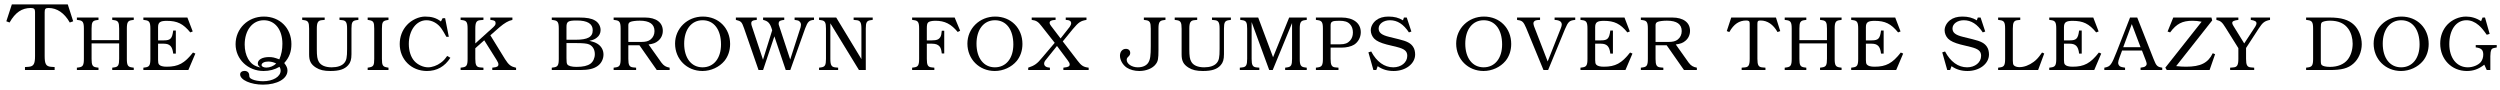 <?xml version="1.0" encoding="UTF-8"?>
<svg xmlns="http://www.w3.org/2000/svg" xmlns:xlink="http://www.w3.org/1999/xlink" width="1116px" height="40px" viewBox="0 0 1116 40" version="1.1">
<g id="surface1">
<path style=" stroke:none;fill-rule:nonzero;fill:rgb(0%,0%,0%);fill-opacity:1;" d="M 30.25 1.965 L 5.289 1.965 L 2.828 9.504 L 4.273 10.051 C 6.812 5.559 9.781 3.566 13.727 3.566 C 15.133 3.566 15.641 3.996 15.641 5.285 L 15.641 25.051 C 15.641 28.566 14.977 29.621 12.828 29.816 L 11.148 29.934 L 11.148 31.262 L 24.391 31.262 L 24.391 29.934 L 22.711 29.816 C 20.562 29.621 19.938 28.566 19.938 25.051 L 19.938 5.48 C 19.938 3.957 20.289 3.566 21.695 3.566 C 25.484 3.566 28.766 5.832 31.148 10.051 L 32.672 9.504 Z M 30.25 1.965 "/>
<path style=" stroke:none;fill-rule:nonzero;fill:rgb(0%,0%,0%);fill-opacity:1;" d="M 40.883 17.902 L 40.883 12.785 C 40.883 9.973 41.312 9.23 43.109 8.996 L 43.969 8.879 L 43.969 7.824 L 34.32 7.824 L 34.32 8.879 L 35.18 8.996 C 36.977 9.23 37.445 9.973 37.445 12.785 L 37.445 26.301 C 37.445 29.113 36.977 29.855 35.18 30.09 L 34.32 30.207 L 34.32 31.262 L 43.969 31.262 L 43.969 30.207 L 43.109 30.09 C 41.312 29.855 40.883 29.113 40.883 26.301 L 40.883 19.387 L 53.188 19.387 L 53.188 26.301 C 53.188 29.113 52.758 29.855 50.961 30.09 L 50.102 30.207 L 50.102 31.262 L 59.711 31.262 L 59.711 30.207 L 58.852 30.09 C 57.094 29.855 56.625 29.113 56.625 26.301 L 56.625 12.785 C 56.625 9.973 57.094 9.23 58.852 8.996 L 59.711 8.879 L 59.711 7.824 L 50.102 7.824 L 50.102 8.879 L 50.961 8.996 C 52.758 9.23 53.188 9.973 53.188 12.785 L 53.188 17.902 Z M 40.883 17.902 "/>
<path style=" stroke:none;fill-rule:nonzero;fill:rgb(0%,0%,0%);fill-opacity:1;" d="M 83.648 7.824 L 64 7.824 L 64 8.879 L 64.859 8.996 C 66.656 9.23 67.125 9.973 67.125 12.785 L 67.125 26.301 C 67.125 29.113 66.656 29.855 64.859 30.09 L 64 30.207 L 64 31.262 L 84.078 31.262 L 87.203 23.918 L 86.148 23.449 C 82.398 28.254 79.586 29.777 74.43 29.777 C 72.711 29.777 71.539 29.465 70.992 28.801 C 70.68 28.41 70.562 27.863 70.562 26.77 L 70.562 19.504 L 73.102 19.504 C 75.797 19.504 76.969 20.715 77.32 23.918 L 78.492 23.918 L 78.492 13.645 L 77.32 13.645 C 76.852 17.238 76.109 18.02 73.18 18.02 L 70.562 18.02 L 70.562 12.16 C 70.562 9.973 71.461 9.309 74.469 9.309 C 79.156 9.309 81.773 10.598 84.938 14.465 L 86.031 14.035 Z M 83.648 7.824 "/>
<path style=" stroke:none;fill-rule:nonzero;fill:rgb(0%,0%,0%);fill-opacity:1;" d="M 126.883 28.137 C 129.148 25.637 130.086 23.098 130.086 19.66 C 130.086 12.551 124.93 7.395 117.781 7.395 C 110.672 7.395 105.164 12.785 105.164 19.738 C 105.164 26.418 110.672 31.691 117.664 31.691 C 120.242 31.691 122.664 31.066 124.773 29.816 C 125.164 30.52 125.281 30.91 125.281 31.496 C 125.281 34.23 121.922 36.262 117.391 36.262 C 115.633 36.262 113.602 35.91 112.586 35.402 C 111.492 34.895 111.297 34.582 111.258 33.684 C 111.258 32.434 110.438 31.652 109.148 31.652 C 107.977 31.652 107.195 32.277 107.195 33.215 C 107.195 35.676 111.922 37.785 117.391 37.785 C 123.758 37.785 128.328 35.168 128.328 31.496 C 128.328 30.402 127.938 29.465 126.883 28.137 Z M 124.695 26.496 C 122.391 25.637 121.609 25.48 120.008 25.48 C 117.078 25.48 115.086 26.652 115.086 28.293 C 115.086 29.035 115.398 29.504 116.336 30.168 C 113.406 29.465 112.117 28.527 110.75 26.262 C 109.773 24.543 109.227 22.355 109.227 19.895 C 109.227 13.488 112.703 9.035 117.781 9.035 C 122.742 9.035 126.062 13.215 126.062 19.543 C 126.062 22.16 125.633 24.27 124.695 26.496 Z M 123.289 28.371 C 122.156 29.465 120.477 30.168 118.914 30.168 C 117.664 30.168 116.766 29.699 116.766 29.035 C 116.766 28.137 118.016 27.473 119.734 27.473 C 120.867 27.473 122.039 27.746 123.016 28.215 Z M 123.289 28.371 "/>
<path style=" stroke:none;fill-rule:nonzero;fill:rgb(0%,0%,0%);fill-opacity:1;" d="M 156.895 12.785 C 156.895 9.973 157.324 9.23 159.121 8.996 L 159.98 8.879 L 159.98 7.824 L 151.543 7.824 L 151.543 8.879 L 152.715 8.996 C 154.434 9.152 154.941 10.012 154.941 12.785 L 154.941 21.887 C 154.941 25.637 154.668 26.965 153.652 28.137 C 152.598 29.387 150.605 30.051 148.066 30.051 C 145.215 30.051 143.145 29.152 142.285 27.512 C 141.66 26.418 141.426 25.09 141.426 21.965 L 141.426 12.785 C 141.426 10.012 141.973 9.152 143.691 8.996 L 144.941 8.879 L 144.941 7.824 L 134.902 7.824 L 134.902 8.879 L 135.762 8.996 C 137.559 9.23 137.988 9.973 137.988 12.785 L 137.988 24.309 C 137.988 27.199 138.809 28.762 141.035 30.168 C 142.754 31.262 144.668 31.691 147.52 31.691 C 151.465 31.691 153.848 30.91 155.449 29.074 C 156.465 27.941 156.895 26.535 156.895 24.23 Z M 156.895 12.785 "/>
<path style=" stroke:none;fill-rule:nonzero;fill:rgb(0%,0%,0%);fill-opacity:1;" d="M 170.492 12.785 C 170.492 9.934 170.883 9.309 172.758 8.996 L 173.422 8.879 L 173.422 7.824 L 164.125 7.824 L 164.125 8.879 L 164.828 8.996 C 166.703 9.309 167.055 9.934 167.055 12.785 L 167.055 26.301 C 167.055 29.152 166.703 29.777 164.828 30.09 L 164.125 30.207 L 164.125 31.262 L 173.422 31.262 L 173.422 30.207 L 172.758 30.09 C 170.883 29.777 170.492 29.152 170.492 26.301 Z M 170.492 12.785 "/>
<path style=" stroke:none;fill-rule:nonzero;fill:rgb(0%,0%,0%);fill-opacity:1;" d="M 198.707 8.137 L 197.574 8.137 L 196.832 9.582 C 194.801 8.02 192.691 7.395 189.762 7.395 C 186.988 7.395 183.746 8.879 181.676 11.145 C 179.566 13.41 178.434 16.418 178.434 19.66 C 178.434 26.535 183.629 31.691 190.582 31.691 C 194.996 31.691 198.512 29.738 201.051 25.793 L 199.605 24.973 C 198.59 26.457 197.887 27.199 196.754 28.02 C 195.113 29.27 192.887 30.051 191.09 30.051 C 188.941 30.051 186.48 28.918 184.996 27.277 C 183.395 25.52 182.496 22.746 182.496 19.621 C 182.496 13.527 185.855 9.035 190.387 9.035 C 192.965 9.035 195.504 10.48 197.105 12.824 C 197.77 13.762 198.16 14.504 199.254 16.418 L 200.348 16.418 Z M 198.707 8.137 "/>
<path style=" stroke:none;fill-rule:nonzero;fill:rgb(0%,0%,0%);fill-opacity:1;" d="M 230.379 31.262 L 230.379 30.246 C 228.035 29.699 227.137 29.035 225.457 26.418 L 218.895 15.754 L 223.035 12.121 C 225.145 10.324 227.02 9.23 228.504 8.957 L 228.738 8.879 L 228.738 7.824 L 218.895 7.824 L 218.895 8.879 L 219.246 8.918 C 220.73 9.074 221.238 9.426 221.238 10.324 C 221.238 11.145 220.965 11.496 219.207 13.059 C 218.973 13.254 218.738 13.488 218.426 13.762 L 218.23 13.918 L 212.176 19.387 L 212.176 12.785 C 212.176 10.012 212.684 9.152 214.402 8.996 L 215.809 8.879 L 215.809 7.824 L 205.613 7.824 L 205.613 8.879 L 206.473 8.996 C 208.27 9.23 208.738 9.973 208.738 12.785 L 208.738 26.301 C 208.738 29.113 208.27 29.855 206.473 30.09 L 205.613 30.207 L 205.613 31.262 L 215.809 31.262 L 215.809 30.207 L 214.402 30.09 C 212.684 29.973 212.176 29.074 212.176 26.301 L 212.176 21.535 L 216.16 17.98 L 221.707 26.809 C 222.293 27.746 222.488 28.254 222.488 28.762 C 222.488 29.582 221.902 29.973 220.379 30.129 C 220.301 30.129 220.027 30.168 219.754 30.207 L 219.754 31.262 Z M 230.379 31.262 "/>
<path style=" stroke:none;fill-rule:nonzero;fill:rgb(0%,0%,0%);fill-opacity:1;" d="M 246.312 7.824 L 246.312 8.879 L 247.172 8.996 C 248.969 9.23 249.438 9.973 249.438 12.785 L 249.438 26.301 C 249.438 29.113 248.969 29.855 247.172 30.09 L 246.312 30.207 L 246.312 31.262 L 258.891 31.262 C 262.719 31.262 265.062 30.715 266.82 29.426 C 268.422 28.293 269.398 26.34 269.398 24.348 C 269.398 22.395 268.461 20.676 266.82 19.621 C 265.766 18.957 264.984 18.684 263.109 18.215 C 264.867 17.824 265.609 17.473 266.469 16.77 C 267.523 15.988 268.109 14.738 268.109 13.41 C 268.109 11.691 267.133 10.012 265.609 9.152 C 264.008 8.215 261.977 7.824 258.422 7.824 Z M 252.875 17.746 L 252.875 12.082 C 252.875 9.621 253.539 9.152 257.523 9.152 C 262.25 9.152 264.594 10.598 264.594 13.488 C 264.594 16.535 262.367 17.746 256.859 17.746 Z M 252.875 19.23 L 256.938 19.23 C 260.141 19.23 261.977 19.387 262.953 19.816 C 264.594 20.52 265.531 22.121 265.531 24.191 C 265.531 25.91 264.789 27.512 263.617 28.41 C 262.289 29.387 260.297 29.855 257.328 29.855 C 255.219 29.855 253.773 29.465 253.266 28.762 C 252.953 28.293 252.875 27.629 252.875 25.949 Z M 252.875 19.23 "/>
<path style=" stroke:none;fill-rule:nonzero;fill:rgb(0%,0%,0%);fill-opacity:1;" d="M 289.512 19.855 C 291.66 19.543 292.637 19.191 293.77 18.254 C 295.137 17.16 295.879 15.52 295.879 13.762 C 295.879 10.051 292.91 7.824 287.949 7.824 L 273.926 7.824 L 273.926 8.879 L 274.785 8.996 C 276.582 9.23 277.051 9.973 277.051 12.785 L 277.051 26.301 C 277.051 29.113 276.582 29.855 274.785 30.09 L 273.926 30.207 L 273.926 31.262 L 283.965 31.262 L 283.965 30.207 L 282.715 30.09 C 280.957 29.934 280.488 29.074 280.488 26.301 L 280.488 20.207 L 285.449 20.207 L 293.184 31.262 L 298.926 31.262 L 298.926 30.207 C 297.246 29.895 296.309 29.348 295.254 27.941 Z M 280.488 18.723 L 280.488 11.262 C 280.488 10.52 280.762 10.051 281.387 9.777 C 282.051 9.465 283.809 9.23 285.566 9.23 C 289.98 9.23 292.168 10.793 292.168 13.879 C 292.168 15.402 291.543 16.77 290.371 17.668 C 289.434 18.41 288.184 18.723 286.27 18.723 Z M 280.488 18.723 "/>
<path style=" stroke:none;fill-rule:nonzero;fill:rgb(0%,0%,0%);fill-opacity:1;" d="M 313.734 7.395 C 306.82 7.395 301.352 12.707 301.352 19.465 C 301.352 26.418 306.625 31.691 313.578 31.691 C 317.367 31.691 321.078 29.973 323.383 27.199 C 325.062 25.129 325.922 22.512 325.922 19.621 C 325.922 12.551 320.805 7.395 313.734 7.395 Z M 313.656 9.035 C 318.695 9.035 321.859 13.176 321.859 19.855 C 321.859 26.027 318.617 30.051 313.617 30.051 C 308.617 30.051 305.414 25.91 305.414 19.504 C 305.414 13.176 308.656 9.035 313.656 9.035 Z M 313.656 9.035 "/>
<path style=" stroke:none;fill-rule:nonzero;fill:rgb(0%,0%,0%);fill-opacity:1;" d="M 352.789 31.262 L 359.43 12.668 C 360.562 9.66 361.188 9.035 363.375 8.879 L 363.375 7.824 L 354.703 7.824 L 354.703 8.879 C 355.953 9.074 356.109 9.113 356.422 9.23 C 357.125 9.582 357.555 10.285 357.555 10.988 C 357.555 11.34 357.438 11.926 357.359 12.277 L 352.75 26.574 L 347.711 11.262 C 347.594 11.027 347.594 10.793 347.594 10.48 C 347.594 9.777 347.945 9.309 348.648 9.152 C 349.039 9.035 349.156 8.996 350.094 8.879 L 350.094 7.824 L 340.641 7.824 L 340.641 8.879 C 342.945 9.426 343.805 10.363 344.703 13.527 L 340.602 26.652 L 335.562 11.496 C 335.445 11.145 335.367 10.754 335.367 10.402 C 335.367 9.426 335.953 9.035 337.828 8.879 L 337.828 7.824 L 328.492 7.824 L 328.492 8.879 C 330.836 9.465 331.109 9.699 332.164 12.668 L 338.609 31.262 L 340.641 31.262 L 345.68 16.223 L 350.758 31.262 Z M 352.789 31.262 "/>
<path style=" stroke:none;fill-rule:nonzero;fill:rgb(0%,0%,0%);fill-opacity:1;" d="M 370.668 10.402 L 383.441 31.262 L 386.488 31.262 L 386.488 12.785 C 386.488 9.973 386.918 9.23 388.715 8.996 L 389.574 8.879 L 389.574 7.824 L 381.059 7.824 L 381.059 8.879 L 382.27 8.996 C 384.027 9.152 384.535 10.012 384.535 12.785 L 384.535 26.379 L 373.285 7.824 L 365.629 7.824 L 365.629 8.879 L 366.488 8.996 C 368.285 9.23 368.715 9.973 368.715 12.785 L 368.715 26.301 C 368.715 29.113 368.285 29.855 366.488 30.09 L 365.629 30.207 L 365.629 31.262 L 374.145 31.262 L 374.145 30.207 L 372.934 30.09 C 371.176 29.934 370.668 29.074 370.668 26.301 Z M 370.668 10.402 "/>
<path style=" stroke:none;fill-rule:nonzero;fill:rgb(0%,0%,0%);fill-opacity:1;" d="M 426.156 7.824 L 407.172 7.824 L 407.172 8.879 L 408.031 8.996 C 409.828 9.23 410.297 9.973 410.297 12.785 L 410.297 26.301 C 410.297 29.113 409.828 29.855 408.031 30.09 L 407.172 30.207 L 407.172 31.262 L 417.094 31.262 L 417.094 30.207 L 415.961 30.09 C 414.203 29.934 413.734 29.074 413.734 26.301 L 413.734 19.504 L 416 19.504 C 417.68 19.504 418.734 19.895 419.477 20.793 C 419.984 21.457 420.18 22.121 420.414 23.879 L 421.508 23.879 L 421.508 13.723 L 420.414 13.723 C 420.258 15.246 420.141 15.871 419.789 16.496 C 419.125 17.629 418.148 18.02 416 18.02 L 413.734 18.02 L 413.734 12.629 C 413.734 11.145 413.891 10.441 414.32 10.012 C 414.789 9.543 416.078 9.27 417.562 9.27 C 421.742 9.27 424.516 10.676 427.523 14.27 L 428.617 13.723 Z M 426.156 7.824 "/>
<path style=" stroke:none;fill-rule:nonzero;fill:rgb(0%,0%,0%);fill-opacity:1;" d="M 444.23 7.395 C 437.316 7.395 431.848 12.707 431.848 19.465 C 431.848 26.418 437.121 31.691 444.074 31.691 C 447.863 31.691 451.574 29.973 453.879 27.199 C 455.559 25.129 456.418 22.512 456.418 19.621 C 456.418 12.551 451.301 7.395 444.23 7.395 Z M 444.152 9.035 C 449.191 9.035 452.355 13.176 452.355 19.855 C 452.355 26.027 449.113 30.051 444.113 30.051 C 439.113 30.051 435.91 25.91 435.91 19.504 C 435.91 13.176 439.152 9.035 444.152 9.035 Z M 444.152 9.035 "/>
<path style=" stroke:none;fill-rule:nonzero;fill:rgb(0%,0%,0%);fill-opacity:1;" d="M 474.418 18.488 L 478.949 12.941 C 481.527 9.895 482.348 9.348 485.004 8.879 L 485.004 7.824 L 475.746 7.824 L 475.746 8.879 C 477.426 8.918 478.168 9.426 478.168 10.363 C 478.168 10.832 477.895 11.457 477.504 12.004 L 473.441 17.16 L 469.184 11.574 C 468.793 11.105 468.559 10.598 468.559 10.207 C 468.559 9.348 469.301 8.957 471.215 8.879 L 471.215 7.824 L 460.551 7.824 L 460.551 8.879 C 462.504 9.113 463.48 9.699 464.887 11.574 L 470.824 19.113 L 465.355 25.559 C 463.012 28.449 461.84 29.27 458.988 30.207 L 458.988 31.262 L 468.676 31.262 L 468.676 30.207 C 467.035 30.129 466.098 29.465 466.098 28.371 C 466.098 27.941 466.254 27.473 466.566 27.082 L 471.84 20.52 L 476.645 26.965 C 477.27 27.785 477.504 28.254 477.504 28.801 C 477.504 29.582 476.84 29.973 475.199 30.129 C 475.16 30.168 474.926 30.168 474.691 30.207 L 474.691 31.262 L 485.98 31.262 L 485.98 30.207 C 483.637 29.934 482.699 29.309 481.02 27.082 Z M 474.418 18.488 "/>
<path style=" stroke:none;fill-rule:nonzero;fill:rgb(0%,0%,0%);fill-opacity:1;" d="M 517.141 12.785 C 517.141 9.973 517.609 9.23 519.406 8.996 L 520.266 8.879 L 520.266 7.824 L 510.617 7.824 L 510.617 8.879 L 511.477 8.996 C 513.273 9.23 513.703 9.973 513.703 12.785 L 513.703 20.559 C 513.703 24.895 513.469 26.535 512.609 27.941 C 511.75 29.309 510.07 30.051 507.922 30.051 C 505.266 30.051 502.961 28.527 502.961 26.691 C 502.961 26.145 503.156 25.793 503.664 25.324 C 504.289 24.738 504.523 24.27 504.523 23.645 C 504.523 22.512 503.781 21.809 502.609 21.809 C 501.047 21.809 499.953 23.059 499.953 24.855 C 499.953 26.809 501.164 28.957 503 30.207 C 504.445 31.145 506.477 31.691 508.586 31.691 C 511.672 31.691 514.562 30.52 515.93 28.645 C 516.945 27.355 517.141 26.184 517.141 22.316 Z M 517.141 12.785 "/>
<path style=" stroke:none;fill-rule:nonzero;fill:rgb(0%,0%,0%);fill-opacity:1;" d="M 546.379 12.785 C 546.379 9.973 546.809 9.23 548.605 8.996 L 549.465 8.879 L 549.465 7.824 L 541.027 7.824 L 541.027 8.879 L 542.199 8.996 C 543.918 9.152 544.426 10.012 544.426 12.785 L 544.426 21.887 C 544.426 25.637 544.152 26.965 543.137 28.137 C 542.082 29.387 540.09 30.051 537.551 30.051 C 534.699 30.051 532.629 29.152 531.77 27.512 C 531.145 26.418 530.91 25.09 530.91 21.965 L 530.91 12.785 C 530.91 10.012 531.457 9.152 533.176 8.996 L 534.426 8.879 L 534.426 7.824 L 524.387 7.824 L 524.387 8.879 L 525.246 8.996 C 527.043 9.23 527.473 9.973 527.473 12.785 L 527.473 24.309 C 527.473 27.199 528.293 28.762 530.52 30.168 C 532.238 31.262 534.152 31.691 537.004 31.691 C 540.949 31.691 543.332 30.91 544.934 29.074 C 545.949 27.941 546.379 26.535 546.379 24.23 Z M 546.379 12.785 "/>
<path style=" stroke:none;fill-rule:nonzero;fill:rgb(0%,0%,0%);fill-opacity:1;" d="M 568.141 31.262 L 576.773 10.285 L 576.773 26.301 C 576.773 29.113 576.344 29.855 574.547 30.09 L 573.688 30.207 L 573.688 31.262 L 583.336 31.262 L 583.336 30.207 L 582.477 30.09 C 580.68 29.855 580.211 29.113 580.211 26.301 L 580.211 12.785 C 580.211 9.973 580.68 9.23 582.477 8.996 L 583.336 8.879 L 583.336 7.824 L 575.484 7.824 L 568.297 25.559 L 561.656 7.824 L 553.648 7.824 L 553.648 8.879 L 554.508 8.996 C 556.305 9.23 556.734 9.973 556.734 12.785 L 556.734 26.301 C 556.734 29.074 556.266 29.934 554.508 30.09 L 553.453 30.207 L 553.453 31.262 L 562.164 31.262 L 562.164 30.207 L 560.953 30.09 C 559.195 29.934 558.727 29.074 558.727 26.301 L 558.727 9.855 L 566.578 31.262 Z M 568.141 31.262 "/>
<path style=" stroke:none;fill-rule:nonzero;fill:rgb(0%,0%,0%);fill-opacity:1;" d="M 593.98 21.262 L 598.824 21.262 C 601.09 21.262 603.16 20.754 604.488 19.934 C 606.285 18.801 607.457 16.652 607.457 14.387 C 607.457 10.324 604.137 7.824 598.863 7.824 L 587.418 7.824 L 587.418 8.879 L 588.277 8.996 C 590.074 9.23 590.543 9.973 590.543 12.785 L 590.543 26.301 C 590.543 29.113 590.074 29.855 588.277 30.09 L 587.418 30.207 L 587.418 31.262 L 597.496 31.262 L 597.496 30.207 L 596.207 30.09 C 594.488 29.973 593.98 29.074 593.98 26.301 Z M 593.98 19.777 L 593.98 11.457 C 593.98 9.621 594.605 9.27 597.887 9.27 C 600.23 9.27 601.637 9.699 602.652 10.832 C 603.512 11.73 603.941 13.02 603.941 14.504 C 603.941 15.949 603.512 17.199 602.652 18.137 C 601.598 19.309 600.348 19.777 598.277 19.777 Z M 593.98 19.777 "/>
<path style=" stroke:none;fill-rule:nonzero;fill:rgb(0%,0%,0%);fill-opacity:1;" d="M 627.969 7.824 L 626.719 7.824 L 626.289 9.074 C 624.375 7.902 622.422 7.395 619.805 7.395 C 617.539 7.395 615.703 7.941 614.297 9.035 C 612.812 10.207 611.914 11.887 611.914 13.527 C 611.914 14.895 612.539 16.34 613.438 17.238 C 614.492 18.332 616.328 19.152 618.984 19.855 L 623.633 20.988 C 627.031 21.848 628.203 22.863 628.203 24.934 C 628.203 27.863 625.508 30.051 621.953 30.051 C 618.008 30.051 614.531 27.59 612.109 22.98 L 610.859 23.371 L 613.086 31.262 L 614.375 31.262 L 615 29.543 C 617.109 31.027 619.375 31.691 622.148 31.691 C 627.5 31.691 631.719 28.449 631.719 24.309 C 631.719 23.059 631.406 21.77 630.859 20.988 C 629.844 19.309 628.125 18.41 624.414 17.512 L 620.117 16.457 C 616.758 15.637 615.43 14.582 615.43 12.707 C 615.43 10.637 617.617 9.035 620.469 9.035 C 623.789 9.035 626.523 10.793 628.945 14.465 L 630.039 14.074 Z M 627.969 7.824 "/>
<path style=" stroke:none;fill-rule:nonzero;fill:rgb(0%,0%,0%);fill-opacity:1;" d="M 662.418 7.395 C 655.504 7.395 650.035 12.707 650.035 19.465 C 650.035 26.418 655.309 31.691 662.262 31.691 C 666.051 31.691 669.762 29.973 672.066 27.199 C 673.746 25.129 674.605 22.512 674.605 19.621 C 674.605 12.551 669.488 7.395 662.418 7.395 Z M 662.34 9.035 C 667.379 9.035 670.543 13.176 670.543 19.855 C 670.543 26.027 667.301 30.051 662.301 30.051 C 657.301 30.051 654.098 25.91 654.098 19.504 C 654.098 13.176 657.34 9.035 662.34 9.035 Z M 662.34 9.035 "/>
<path style=" stroke:none;fill-rule:nonzero;fill:rgb(0%,0%,0%);fill-opacity:1;" d="M 690.883 27.434 L 684.828 11.809 C 684.672 11.379 684.516 10.754 684.516 10.402 C 684.516 9.855 684.906 9.348 685.453 9.152 C 685.883 8.996 686.234 8.918 687.484 8.879 L 687.484 7.824 L 677.211 7.824 L 677.211 8.879 C 677.367 8.918 677.484 8.957 677.523 8.957 C 679.516 9.191 680.102 9.738 681.273 12.473 L 689.008 31.262 L 691.078 31.262 L 698.617 12.98 C 700.062 9.621 700.57 9.152 703.188 8.879 L 703.188 7.824 L 693.969 7.824 L 693.969 8.879 C 696.195 8.996 697.172 9.66 697.172 10.988 C 697.172 11.379 697.016 11.926 696.82 12.434 Z M 690.883 27.434 "/>
<path style=" stroke:none;fill-rule:nonzero;fill:rgb(0%,0%,0%);fill-opacity:1;" d="M 725.168 7.824 L 705.52 7.824 L 705.52 8.879 L 706.379 8.996 C 708.176 9.23 708.645 9.973 708.645 12.785 L 708.645 26.301 C 708.645 29.113 708.176 29.855 706.379 30.09 L 705.52 30.207 L 705.52 31.262 L 725.598 31.262 L 728.723 23.918 L 727.668 23.449 C 723.918 28.254 721.105 29.777 715.949 29.777 C 714.23 29.777 713.059 29.465 712.512 28.801 C 712.199 28.41 712.082 27.863 712.082 26.77 L 712.082 19.504 L 714.621 19.504 C 717.316 19.504 718.488 20.715 718.84 23.918 L 720.012 23.918 L 720.012 13.645 L 718.84 13.645 C 718.371 17.238 717.629 18.02 714.699 18.02 L 712.082 18.02 L 712.082 12.16 C 712.082 9.973 712.98 9.309 715.988 9.309 C 720.676 9.309 723.293 10.598 726.457 14.465 L 727.551 14.035 Z M 725.168 7.824 "/>
<path style=" stroke:none;fill-rule:nonzero;fill:rgb(0%,0%,0%);fill-opacity:1;" d="M 748.062 19.855 C 750.211 19.543 751.188 19.191 752.32 18.254 C 753.688 17.16 754.43 15.52 754.43 13.762 C 754.43 10.051 751.461 7.824 746.5 7.824 L 732.477 7.824 L 732.477 8.879 L 733.336 8.996 C 735.133 9.23 735.602 9.973 735.602 12.785 L 735.602 26.301 C 735.602 29.113 735.133 29.855 733.336 30.09 L 732.477 30.207 L 732.477 31.262 L 742.516 31.262 L 742.516 30.207 L 741.266 30.09 C 739.508 29.934 739.039 29.074 739.039 26.301 L 739.039 20.207 L 744 20.207 L 751.734 31.262 L 757.477 31.262 L 757.477 30.207 C 755.797 29.895 754.859 29.348 753.805 27.941 Z M 739.039 18.723 L 739.039 11.262 C 739.039 10.52 739.312 10.051 739.938 9.777 C 740.602 9.465 742.359 9.23 744.117 9.23 C 748.531 9.23 750.719 10.793 750.719 13.879 C 750.719 15.402 750.094 16.77 748.922 17.668 C 747.984 18.41 746.734 18.723 744.82 18.723 Z M 739.039 18.723 "/>
<path style=" stroke:none;fill-rule:nonzero;fill:rgb(0%,0%,0%);fill-opacity:1;" d="M 792.785 7.824 L 772.824 7.824 L 770.832 13.879 L 771.965 14.309 C 773.996 10.715 776.379 9.152 779.543 9.152 C 780.676 9.152 781.066 9.465 781.066 10.52 L 781.066 26.301 C 781.066 29.074 780.559 29.973 778.84 30.09 L 777.473 30.207 L 777.473 31.262 L 788.098 31.262 L 788.098 30.207 L 786.73 30.09 C 785.012 29.973 784.504 29.074 784.504 26.301 L 784.504 10.637 C 784.504 9.426 784.777 9.152 785.91 9.152 C 788.957 9.152 791.574 10.91 793.488 14.309 L 794.699 13.879 Z M 792.785 7.824 "/>
<path style=" stroke:none;fill-rule:nonzero;fill:rgb(0%,0%,0%);fill-opacity:1;" d="M 803.254 17.902 L 803.254 12.785 C 803.254 9.973 803.684 9.23 805.48 8.996 L 806.34 8.879 L 806.34 7.824 L 796.691 7.824 L 796.691 8.879 L 797.551 8.996 C 799.348 9.23 799.816 9.973 799.816 12.785 L 799.816 26.301 C 799.816 29.113 799.348 29.855 797.551 30.09 L 796.691 30.207 L 796.691 31.262 L 806.34 31.262 L 806.34 30.207 L 805.48 30.09 C 803.684 29.855 803.254 29.113 803.254 26.301 L 803.254 19.387 L 815.559 19.387 L 815.559 26.301 C 815.559 29.113 815.129 29.855 813.332 30.09 L 812.473 30.207 L 812.473 31.262 L 822.082 31.262 L 822.082 30.207 L 821.223 30.09 C 819.465 29.855 818.996 29.113 818.996 26.301 L 818.996 12.785 C 818.996 9.973 819.465 9.23 821.223 8.996 L 822.082 8.879 L 822.082 7.824 L 812.473 7.824 L 812.473 8.879 L 813.332 8.996 C 815.129 9.23 815.559 9.973 815.559 12.785 L 815.559 17.902 Z M 803.254 17.902 "/>
<path style=" stroke:none;fill-rule:nonzero;fill:rgb(0%,0%,0%);fill-opacity:1;" d="M 846.02 7.824 L 826.371 7.824 L 826.371 8.879 L 827.23 8.996 C 829.027 9.23 829.496 9.973 829.496 12.785 L 829.496 26.301 C 829.496 29.113 829.027 29.855 827.23 30.09 L 826.371 30.207 L 826.371 31.262 L 846.449 31.262 L 849.574 23.918 L 848.52 23.449 C 844.77 28.254 841.957 29.777 836.801 29.777 C 835.082 29.777 833.91 29.465 833.363 28.801 C 833.051 28.41 832.934 27.863 832.934 26.77 L 832.934 19.504 L 835.473 19.504 C 838.168 19.504 839.34 20.715 839.691 23.918 L 840.863 23.918 L 840.863 13.645 L 839.691 13.645 C 839.223 17.238 838.48 18.02 835.551 18.02 L 832.934 18.02 L 832.934 12.16 C 832.934 9.973 833.832 9.309 836.84 9.309 C 841.527 9.309 844.145 10.598 847.309 14.465 L 848.402 14.035 Z M 846.02 7.824 "/>
<path style=" stroke:none;fill-rule:nonzero;fill:rgb(0%,0%,0%);fill-opacity:1;" d="M 884.133 7.824 L 882.883 7.824 L 882.453 9.074 C 880.539 7.902 878.586 7.395 875.969 7.395 C 873.703 7.395 871.867 7.941 870.461 9.035 C 868.977 10.207 868.078 11.887 868.078 13.527 C 868.078 14.895 868.703 16.34 869.602 17.238 C 870.656 18.332 872.492 19.152 875.148 19.855 L 879.797 20.988 C 883.195 21.848 884.367 22.863 884.367 24.934 C 884.367 27.863 881.672 30.051 878.117 30.051 C 874.172 30.051 870.695 27.59 868.273 22.98 L 867.023 23.371 L 869.25 31.262 L 870.539 31.262 L 871.164 29.543 C 873.273 31.027 875.539 31.691 878.312 31.691 C 883.664 31.691 887.883 28.449 887.883 24.309 C 887.883 23.059 887.57 21.77 887.023 20.988 C 886.008 19.309 884.289 18.41 880.578 17.512 L 876.281 16.457 C 872.922 15.637 871.594 14.582 871.594 12.707 C 871.594 10.637 873.781 9.035 876.633 9.035 C 879.953 9.035 882.688 10.793 885.109 14.465 L 886.203 14.074 Z M 884.133 7.824 "/>
<path style=" stroke:none;fill-rule:nonzero;fill:rgb(0%,0%,0%);fill-opacity:1;" d="M 912.547 23.879 L 911.57 23.449 C 910.008 25.676 909.148 26.652 907.82 27.629 C 905.828 29.113 903.562 29.973 901.453 29.973 C 900.32 29.973 899.344 29.621 898.914 29.074 C 898.641 28.762 898.523 28.059 898.523 27.043 L 898.523 12.785 C 898.523 10.012 898.992 9.152 900.75 8.996 L 901.844 8.879 L 901.844 7.824 L 891.961 7.824 L 891.961 8.879 L 892.82 8.996 C 894.617 9.23 895.086 9.973 895.086 12.785 L 895.086 26.301 C 895.086 29.113 894.617 29.855 892.82 30.09 L 891.961 30.207 L 891.961 31.262 L 909.812 31.262 Z M 912.547 23.879 "/>
<path style=" stroke:none;fill-rule:nonzero;fill:rgb(0%,0%,0%);fill-opacity:1;" d="M 934.438 7.824 L 914.789 7.824 L 914.789 8.879 L 915.648 8.996 C 917.445 9.23 917.914 9.973 917.914 12.785 L 917.914 26.301 C 917.914 29.113 917.445 29.855 915.648 30.09 L 914.789 30.207 L 914.789 31.262 L 934.867 31.262 L 937.992 23.918 L 936.938 23.449 C 933.188 28.254 930.375 29.777 925.219 29.777 C 923.5 29.777 922.328 29.465 921.781 28.801 C 921.469 28.41 921.352 27.863 921.352 26.77 L 921.352 19.504 L 923.891 19.504 C 926.586 19.504 927.758 20.715 928.109 23.918 L 929.281 23.918 L 929.281 13.645 L 928.109 13.645 C 927.641 17.238 926.898 18.02 923.969 18.02 L 921.352 18.02 L 921.352 12.16 C 921.352 9.973 922.25 9.309 925.258 9.309 C 929.945 9.309 932.562 10.598 935.727 14.465 L 936.82 14.035 Z M 934.438 7.824 "/>
<path style=" stroke:none;fill-rule:nonzero;fill:rgb(0%,0%,0%);fill-opacity:1;" d="M 954.059 7.824 L 950.855 7.824 L 944.918 23.02 C 942.613 28.879 942.066 29.66 939.762 30.129 L 939.371 30.207 L 939.371 31.262 L 948.629 31.262 L 948.629 30.207 C 947.379 30.012 946.793 29.895 946.402 29.66 C 945.895 29.309 945.543 28.684 945.543 28.059 C 945.543 27.551 945.777 26.574 946.207 25.52 L 947.301 22.551 L 956.168 22.551 L 957.887 27.004 C 958.121 27.59 958.277 28.215 958.277 28.488 C 958.277 28.957 958.004 29.387 957.574 29.66 C 957.262 29.934 956.754 30.012 955.543 30.207 L 955.543 31.262 L 965.23 31.262 L 965.23 30.207 C 963.004 29.855 962.574 29.465 961.324 26.262 Z M 947.809 21.066 L 951.637 10.754 L 955.543 21.066 Z M 947.809 21.066 "/>
<path style=" stroke:none;fill-rule:nonzero;fill:rgb(0%,0%,0%);fill-opacity:1;" d="M 988.82 24.191 L 987.766 23.762 C 985.695 28.098 982.336 29.777 975.852 29.777 C 974.289 29.777 973.352 29.699 971.438 29.504 L 987.531 9.113 L 987.18 7.824 L 970.148 7.824 L 967.609 14.074 L 968.742 14.465 C 971.555 10.637 974.172 9.27 978.664 9.27 C 980.188 9.27 981.242 9.387 982.805 9.699 L 966.594 30.207 L 967.258 31.262 L 986.359 31.262 Z M 988.82 24.191 "/>
<path style=" stroke:none;fill-rule:nonzero;fill:rgb(0%,0%,0%);fill-opacity:1;" d="M 1002.641 21.418 L 1008.305 12.707 C 1010.102 9.973 1010.922 9.387 1013.344 8.879 L 1013.344 7.824 L 1004.75 7.824 L 1004.75 8.879 C 1006.625 9.191 1007.289 9.582 1007.289 10.402 C 1007.289 10.832 1007.055 11.379 1006.742 11.887 L 1001.82 19.387 L 996.977 11.535 C 996.625 10.91 996.469 10.598 996.469 10.285 C 996.469 9.504 997.094 9.152 999.203 8.879 L 999.203 7.824 L 989.398 7.824 L 989.398 8.879 C 991.312 9.348 991.938 9.855 993.461 12.316 L 999.203 21.496 L 999.203 26.301 C 999.203 29.074 998.656 29.973 996.938 30.09 L 995.531 30.207 L 995.531 31.262 L 1006.273 31.262 L 1006.273 30.207 L 1004.867 30.09 C 1003.148 29.973 1002.641 29.074 1002.641 26.301 Z M 1002.641 21.418 "/>
<path style=" stroke:none;fill-rule:nonzero;fill:rgb(0%,0%,0%);fill-opacity:1;" d="M 1032.57 26.301 C 1032.57 29.113 1032.102 29.855 1030.305 30.09 L 1029.445 30.207 L 1029.445 31.262 L 1039.953 31.262 C 1045.305 31.262 1048.156 30.52 1050.539 28.41 C 1052.844 26.418 1054.289 23.098 1054.289 19.738 C 1054.289 16.457 1052.922 13.059 1050.812 11.066 C 1048.469 8.84 1045.148 7.824 1039.953 7.824 L 1029.445 7.824 L 1029.445 8.879 L 1030.305 8.996 C 1032.102 9.23 1032.57 9.973 1032.57 12.785 Z M 1036.008 12.395 C 1036.008 11.066 1036.086 10.441 1036.398 10.09 C 1036.828 9.582 1038.352 9.23 1040.109 9.23 C 1043.859 9.23 1046.594 10.441 1048.312 12.902 C 1049.523 14.621 1050.227 16.965 1050.227 19.504 C 1050.227 22.238 1049.406 24.855 1048 26.613 C 1046.32 28.723 1043.547 29.855 1040.07 29.855 C 1038.352 29.855 1036.945 29.543 1036.477 29.074 C 1036.086 28.762 1036.008 28.215 1036.008 26.809 Z M 1036.008 12.395 "/>
<path style=" stroke:none;fill-rule:nonzero;fill:rgb(0%,0%,0%);fill-opacity:1;" d="M 1071.977 7.395 C 1065.062 7.395 1059.594 12.707 1059.594 19.465 C 1059.594 26.418 1064.867 31.691 1071.82 31.691 C 1075.609 31.691 1079.32 29.973 1081.625 27.199 C 1083.305 25.129 1084.164 22.512 1084.164 19.621 C 1084.164 12.551 1079.047 7.395 1071.977 7.395 Z M 1071.898 9.035 C 1076.938 9.035 1080.102 13.176 1080.102 19.855 C 1080.102 26.027 1076.859 30.051 1071.859 30.051 C 1066.859 30.051 1063.656 25.91 1063.656 19.504 C 1063.656 13.176 1066.898 9.035 1071.898 9.035 Z M 1071.898 9.035 "/>
<path style=" stroke:none;fill-rule:nonzero;fill:rgb(0%,0%,0%);fill-opacity:1;" d="M 1109.309 7.824 L 1108.215 7.824 L 1107.551 9.465 C 1105.559 8.098 1103.215 7.395 1100.832 7.395 C 1097.746 7.395 1094.582 8.762 1092.434 11.066 C 1090.402 13.293 1089.309 16.184 1089.309 19.465 C 1089.309 26.457 1094.387 31.691 1101.184 31.691 C 1104.113 31.691 1106.418 30.871 1108.996 28.879 L 1110.09 31.262 L 1111.691 31.262 L 1111.691 25.051 C 1111.691 23.762 1111.848 22.902 1112.121 22.238 C 1112.355 21.691 1112.785 21.496 1113.957 21.301 L 1114.543 21.184 L 1114.543 20.129 L 1105.168 20.129 L 1105.168 21.145 C 1107.668 21.457 1108.527 22.277 1108.527 24.387 C 1108.527 25.637 1108.137 26.809 1107.434 27.707 C 1106.262 29.074 1103.918 30.051 1101.652 30.051 C 1096.691 30.051 1093.371 25.91 1093.371 19.699 C 1093.371 13.293 1096.418 9.035 1101.027 9.035 C 1102.902 9.035 1104.699 9.738 1106.457 11.223 C 1107.59 12.199 1108.488 13.254 1110.09 15.52 L 1111.379 15.129 Z M 1109.309 7.824 "/>
</g>
</svg>
